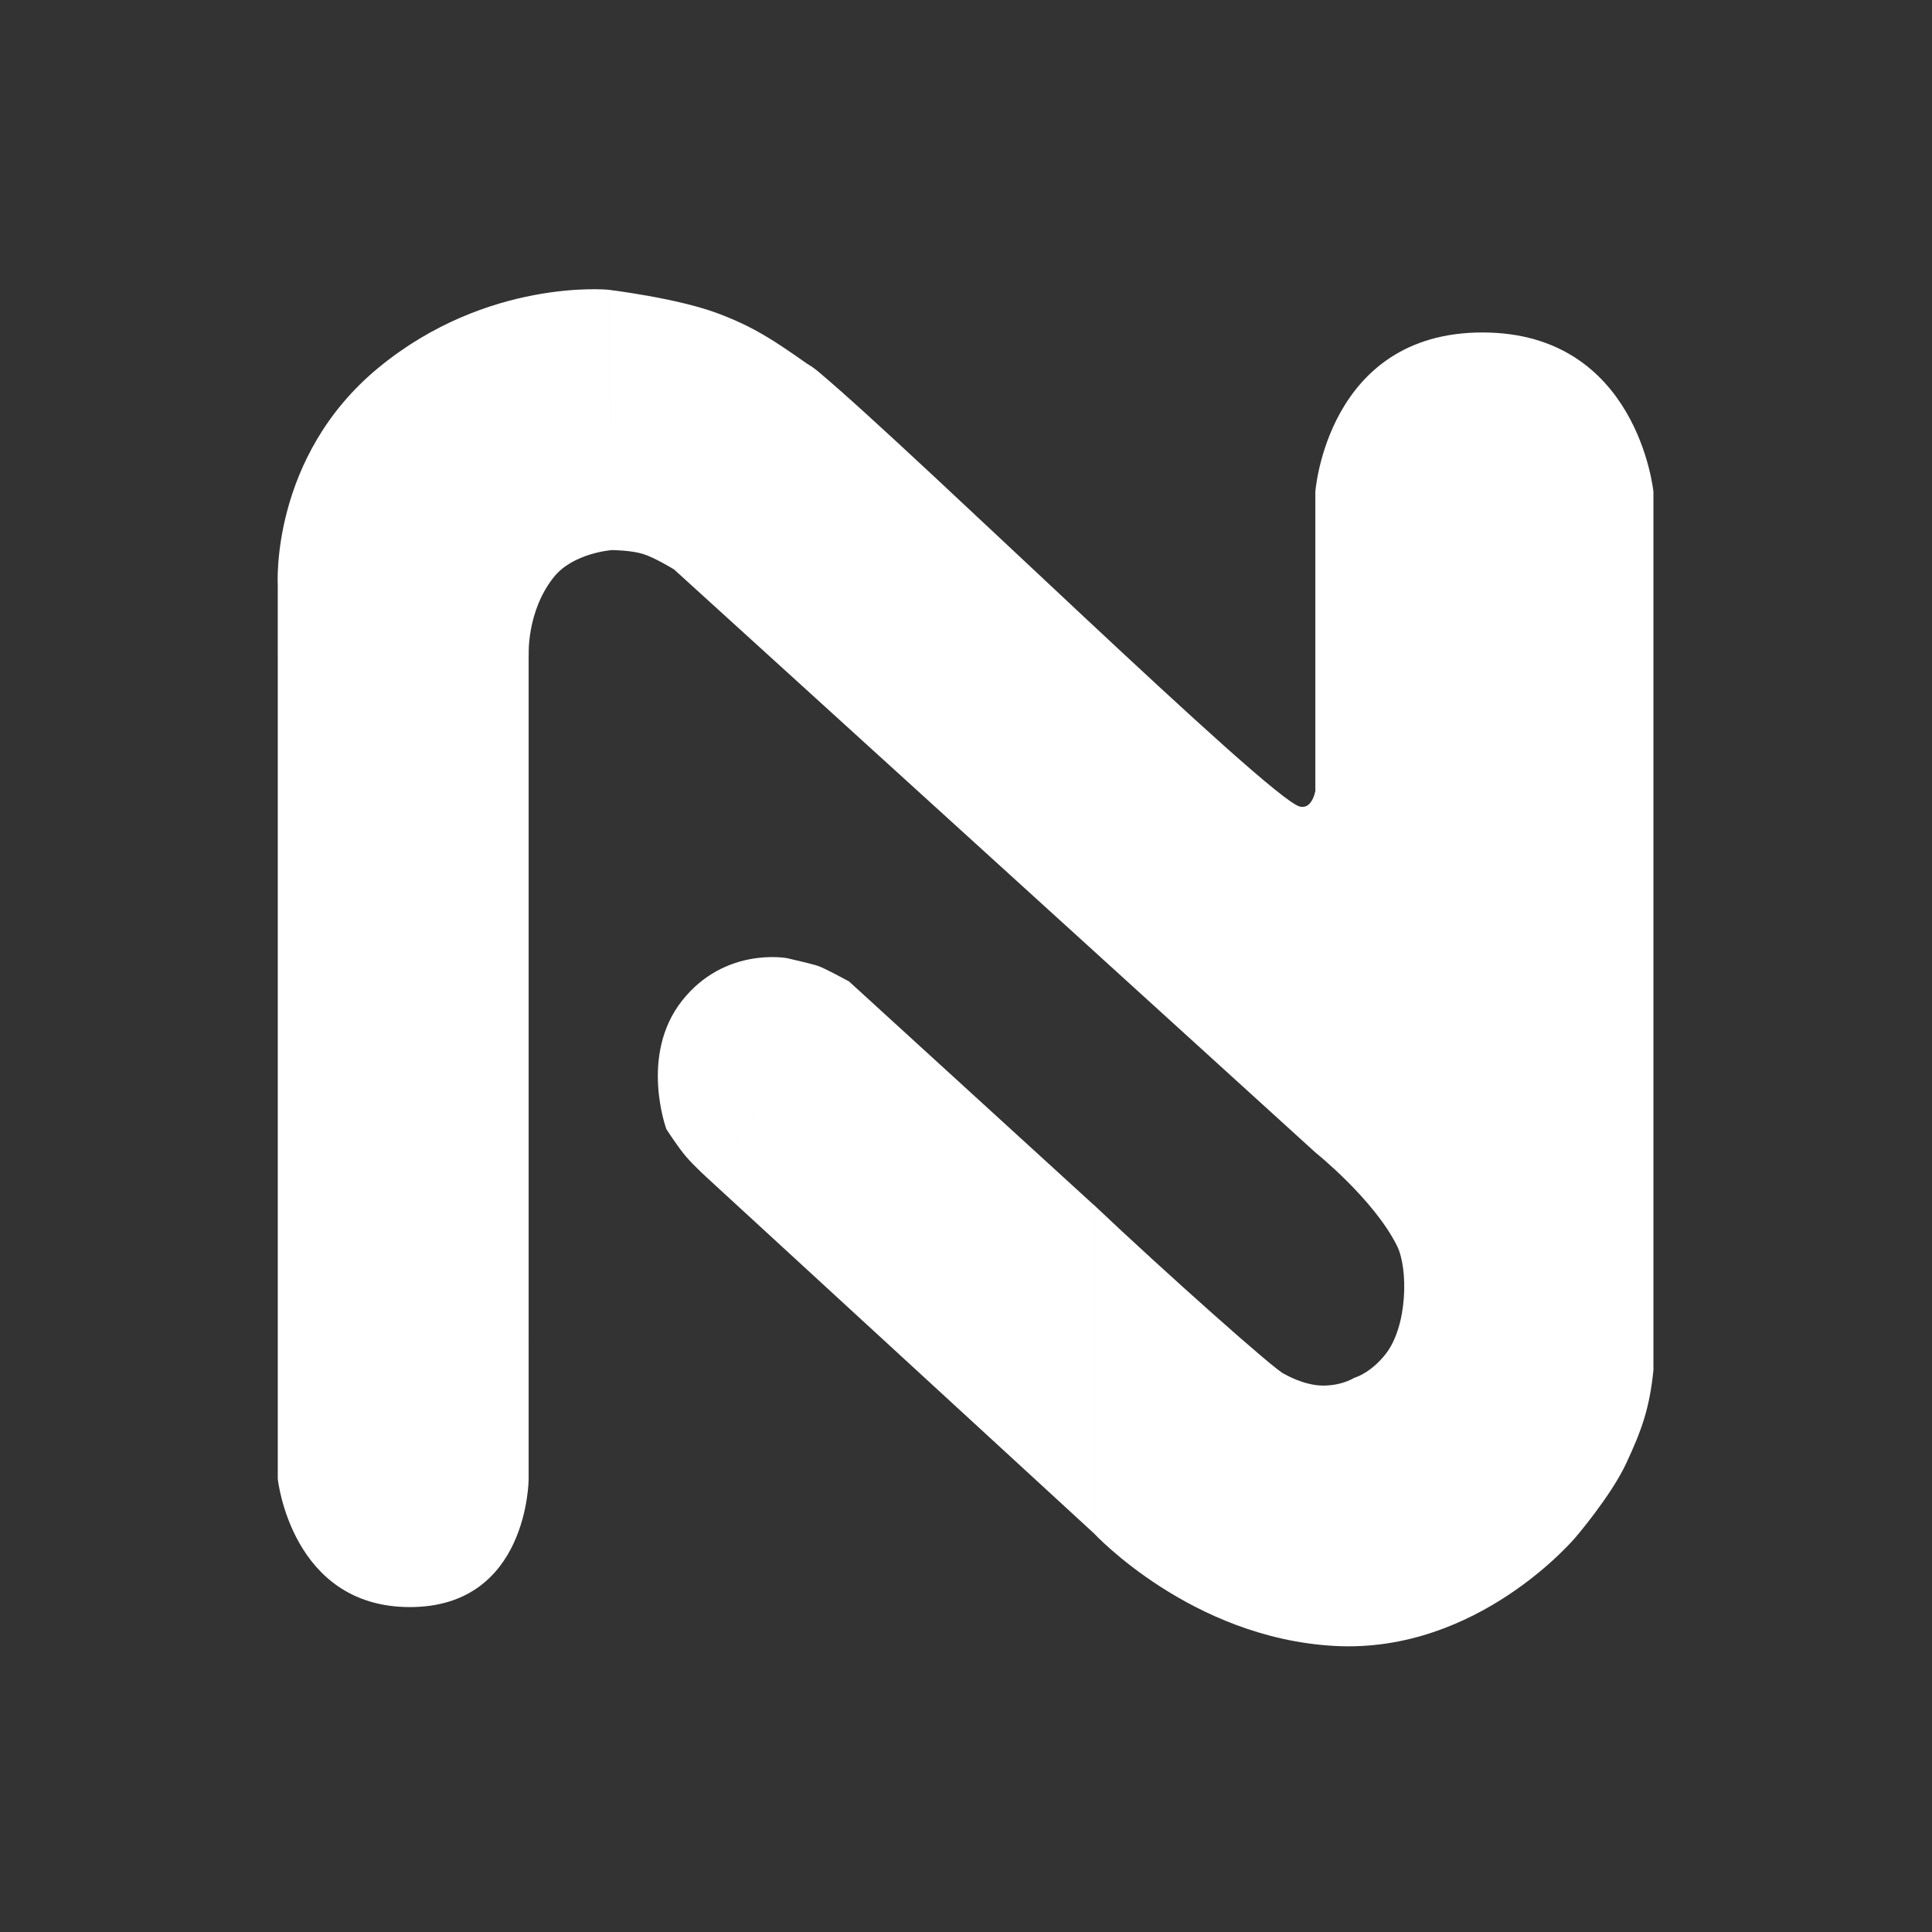 <svg width="334" height="334" viewBox="0 0 334 334" fill="none" xmlns="http://www.w3.org/2000/svg">
<rect x="0" y="0" width="334" height="334" fill="#333333" stroke="none"/>
<path d="M105.125 50.086C105.205 50.096 116.876 51.503 123.935 54.118C130.338 56.489 133.949 58.965 139.545 62.892C140.153 63.237 140.772 63.669 141.402 64.195L141.552 64.309C141.605 64.353 141.654 64.399 141.701 64.446C158.275 78.365 219.365 138.101 224.707 139.437C226.843 139.971 227.393 136.749 227.393 136.749V85.021C227.393 85.021 229.409 57.476 256.282 57.476C283.154 57.476 285.841 85.021 285.841 85.021V236.461C285.854 236.585 285.855 236.714 285.841 236.849C285.169 243.567 283.762 247.332 281.138 252.973C278.515 258.614 272.405 265.738 272.405 265.738C272.319 265.84 255.546 285.888 230.752 284.548C205.961 283.208 189.189 265.16 189.101 265.066V208.297C201.066 219.645 220.916 237.331 222.019 237.521C222.019 237.521 225.379 239.537 228.738 239.537C232.097 239.536 234.112 238.193 234.112 238.193L234.232 238.158C234.782 237.983 237.134 237.102 239.486 234.162C243.351 229.331 243.489 219.327 241.501 215.352C237.471 207.29 227.393 199.228 227.393 199.228L116.544 98.456C116.503 98.431 113.256 96.422 111.17 95.77C109.072 95.114 105.795 95.098 105.795 95.098L105.125 50.086ZM65.487 63.523C84.249 48.111 105.017 50.076 105.124 50.086L105.795 95.097C105.745 95.101 99.064 95.583 95.718 99.8C91.016 105.727 91.405 113.237 91.405 113.237H91.392V231.475H91.39V255.661C91.39 255.776 91.336 277.829 70.862 277.829C50.39 277.829 48.034 255.781 48.021 255.661V113.237H48.02V101.144C48.02 101.144 46.677 78.974 65.487 63.523ZM189.1 208.315V265.066L122.591 203.931L146.776 169.668L189.1 208.315ZM117.888 173.028C125.274 163.627 136.016 165.636 136.027 165.638C136.033 165.639 140.211 166.584 141.402 166.981C142.591 167.377 146.756 169.658 146.776 169.668L122.59 203.931C122.571 203.913 119.998 201.599 118.56 199.9C117.123 198.202 115.217 195.224 115.201 195.198C115.201 195.198 110.498 182.433 117.888 173.028Z" fill="white"/>
</svg>
